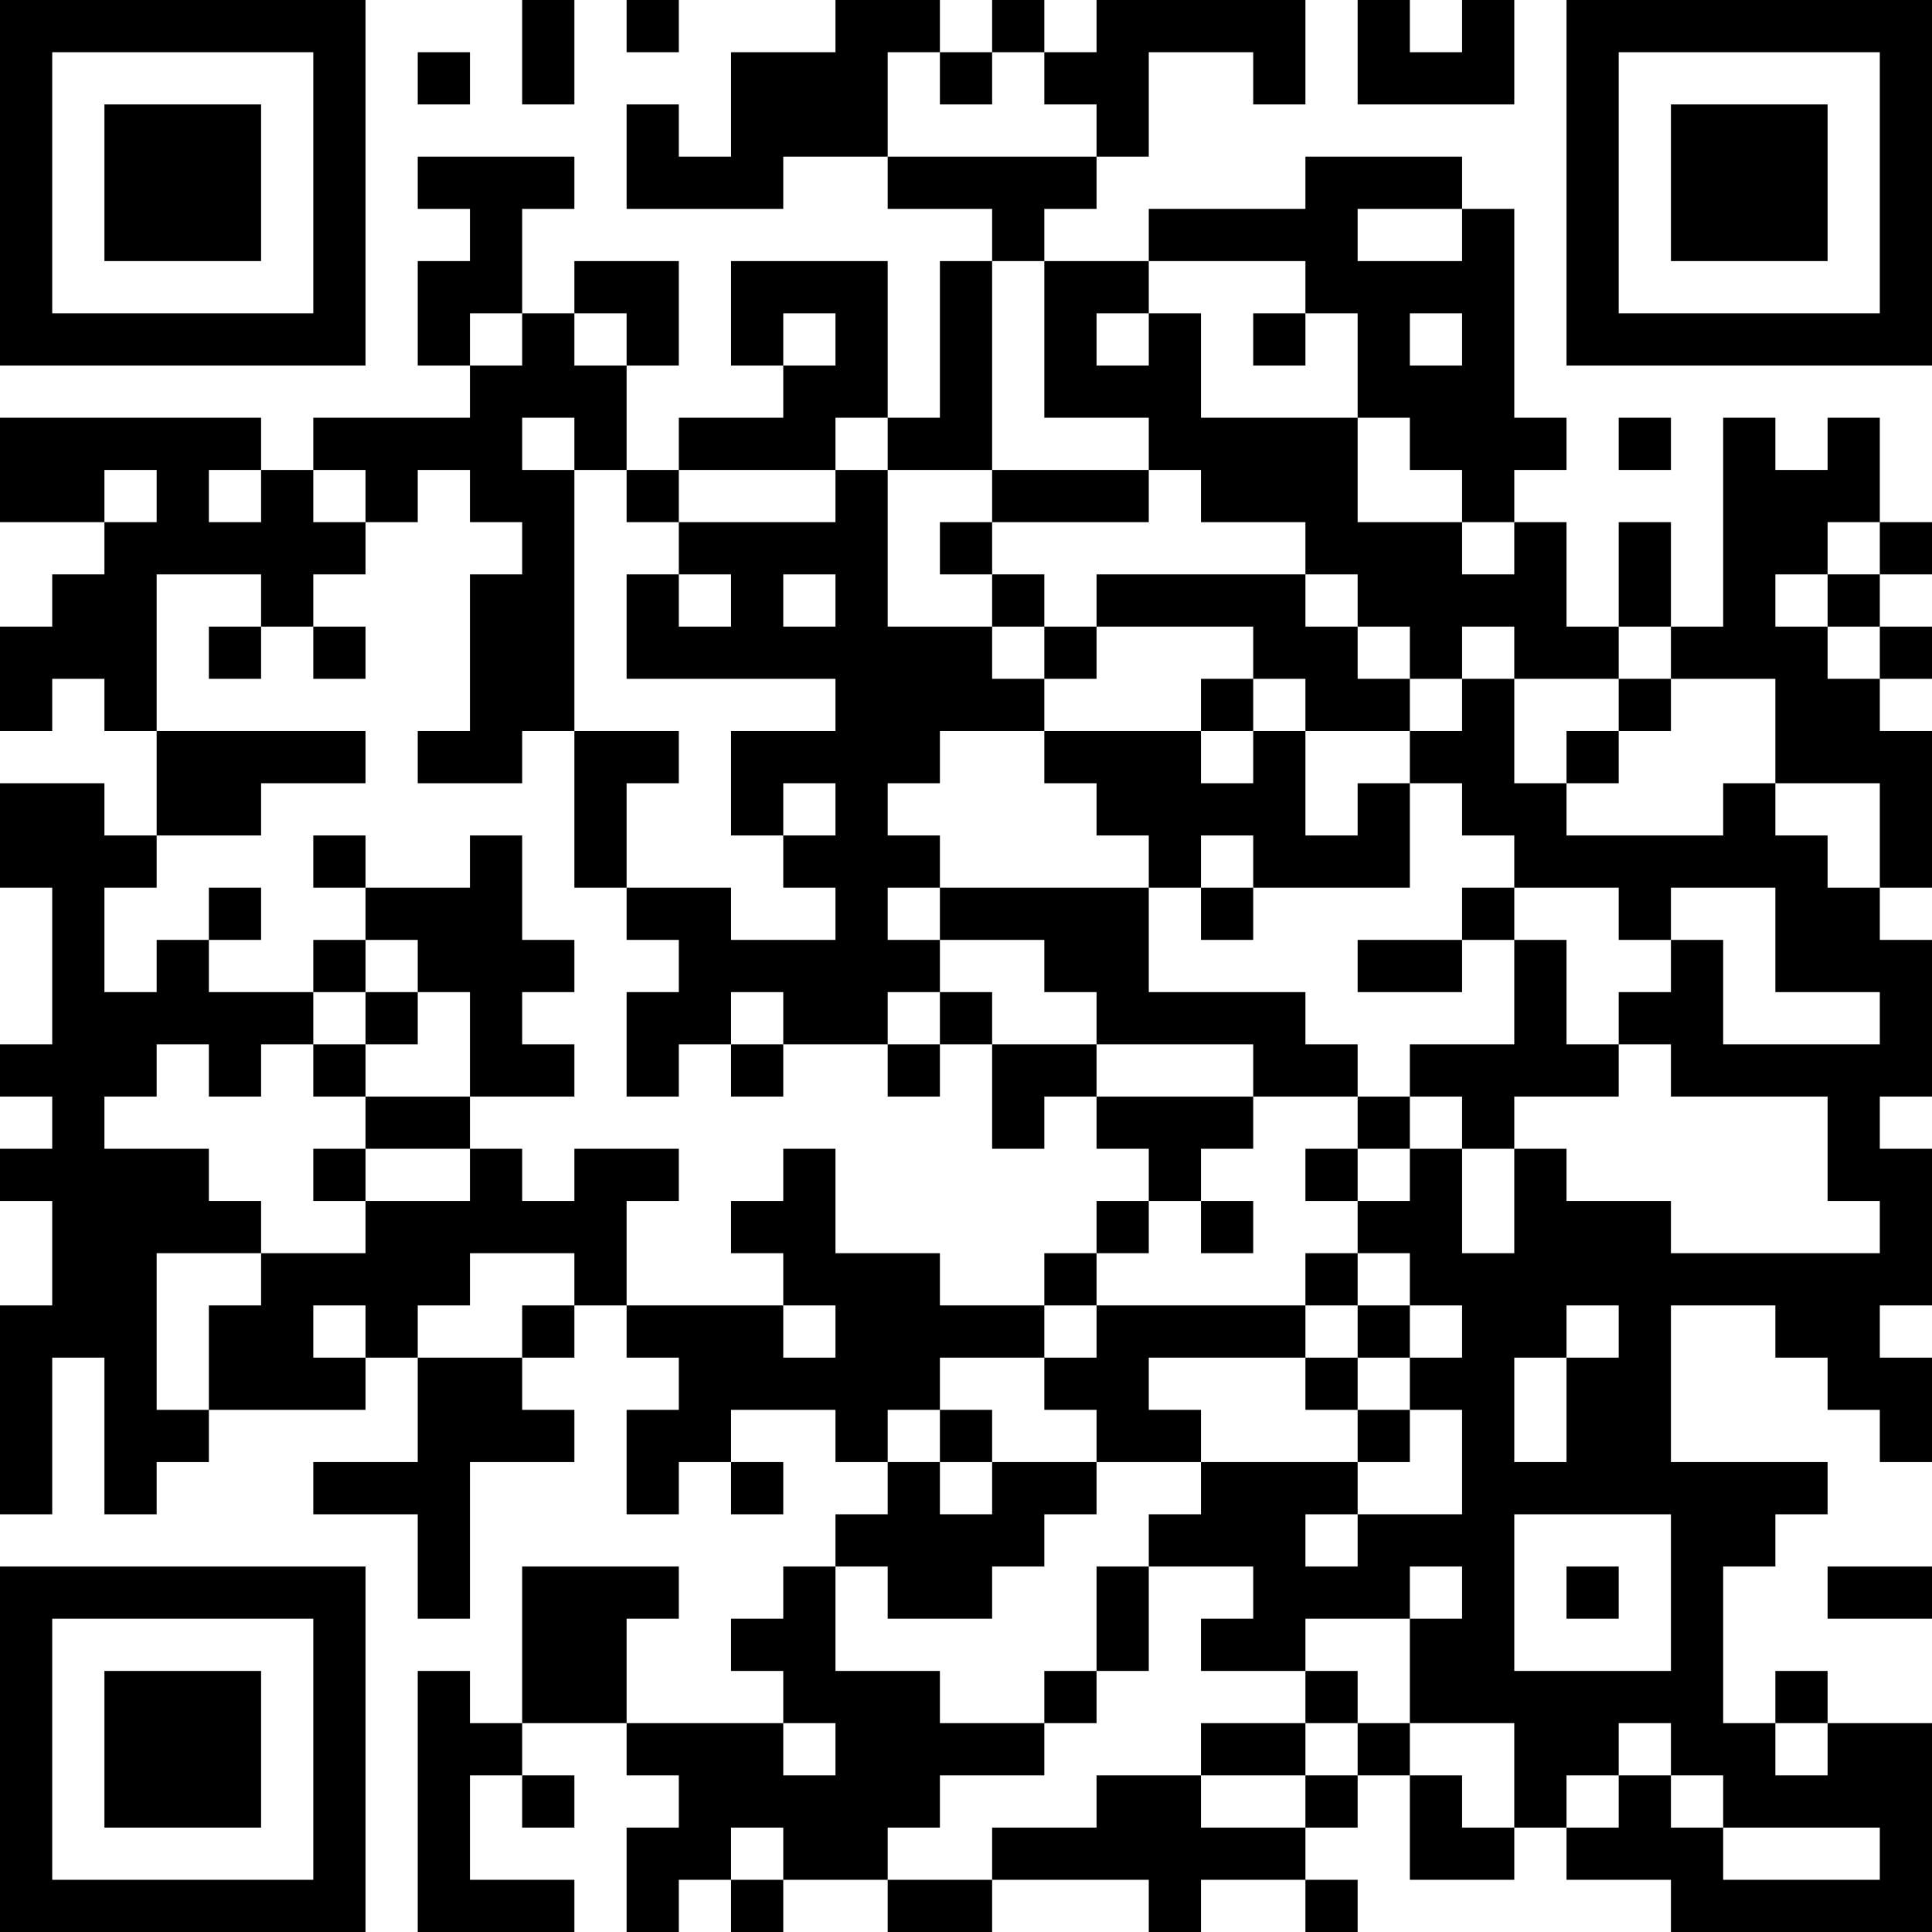 <?xml version="1.0" encoding="UTF-8"?>
<svg xmlns="http://www.w3.org/2000/svg" version="1.1" width="512" height="512" viewBox="0 0 512 512"><rect x="0" y="0" width="512" height="512" fill="#ffffff"/><g transform="scale(13.838)"><g transform="translate(0,0)"><path fill-rule="evenodd" d="M10 0L10 2L11 2L11 0ZM12 0L12 1L13 1L13 0ZM16 0L16 1L14 1L14 3L13 3L13 2L12 2L12 4L15 4L15 3L17 3L17 4L19 4L19 5L18 5L18 8L17 8L17 5L14 5L14 7L15 7L15 8L13 8L13 9L12 9L12 7L13 7L13 5L11 5L11 6L10 6L10 4L11 4L11 3L8 3L8 4L9 4L9 5L8 5L8 7L9 7L9 8L6 8L6 9L5 9L5 8L0 8L0 10L2 10L2 11L1 11L1 12L0 12L0 14L1 14L1 13L2 13L2 14L3 14L3 16L2 16L2 15L0 15L0 17L1 17L1 20L0 20L0 21L1 21L1 22L0 22L0 23L1 23L1 25L0 25L0 29L1 29L1 26L2 26L2 29L3 29L3 28L4 28L4 27L7 27L7 26L8 26L8 28L6 28L6 29L8 29L8 31L9 31L9 28L11 28L11 27L10 27L10 26L11 26L11 25L12 25L12 26L13 26L13 27L12 27L12 29L13 29L13 28L14 28L14 29L15 29L15 28L14 28L14 27L16 27L16 28L17 28L17 29L16 29L16 30L15 30L15 31L14 31L14 32L15 32L15 33L12 33L12 31L13 31L13 30L10 30L10 33L9 33L9 32L8 32L8 37L11 37L11 36L9 36L9 34L10 34L10 35L11 35L11 34L10 34L10 33L12 33L12 34L13 34L13 35L12 35L12 37L13 37L13 36L14 36L14 37L15 37L15 36L17 36L17 37L19 37L19 36L22 36L22 37L23 37L23 36L25 36L25 37L26 37L26 36L25 36L25 35L26 35L26 34L27 34L27 36L29 36L29 35L30 35L30 36L32 36L32 37L37 37L37 33L35 33L35 32L34 32L34 33L33 33L33 30L34 30L34 29L35 29L35 28L32 28L32 25L34 25L34 26L35 26L35 27L36 27L36 28L37 28L37 26L36 26L36 25L37 25L37 22L36 22L36 21L37 21L37 18L36 18L36 17L37 17L37 14L36 14L36 13L37 13L37 12L36 12L36 11L37 11L37 10L36 10L36 8L35 8L35 9L34 9L34 8L33 8L33 12L32 12L32 10L31 10L31 12L30 12L30 10L29 10L29 9L30 9L30 8L29 8L29 4L28 4L28 3L25 3L25 4L22 4L22 5L20 5L20 4L21 4L21 3L22 3L22 1L24 1L24 2L25 2L25 0L21 0L21 1L20 1L20 0L19 0L19 1L18 1L18 0ZM26 0L26 2L29 2L29 0L28 0L28 1L27 1L27 0ZM8 1L8 2L9 2L9 1ZM17 1L17 3L21 3L21 2L20 2L20 1L19 1L19 2L18 2L18 1ZM26 4L26 5L28 5L28 4ZM19 5L19 9L17 9L17 8L16 8L16 9L13 9L13 10L12 10L12 9L11 9L11 8L10 8L10 9L11 9L11 14L10 14L10 15L8 15L8 14L9 14L9 11L10 11L10 10L9 10L9 9L8 9L8 10L7 10L7 9L6 9L6 10L7 10L7 11L6 11L6 12L5 12L5 11L3 11L3 14L7 14L7 15L5 15L5 16L3 16L3 17L2 17L2 19L3 19L3 18L4 18L4 19L6 19L6 20L5 20L5 21L4 21L4 20L3 20L3 21L2 21L2 22L4 22L4 23L5 23L5 24L3 24L3 27L4 27L4 25L5 25L5 24L7 24L7 23L9 23L9 22L10 22L10 23L11 23L11 22L13 22L13 23L12 23L12 25L15 25L15 26L16 26L16 25L15 25L15 24L14 24L14 23L15 23L15 22L16 22L16 24L18 24L18 25L20 25L20 26L18 26L18 27L17 27L17 28L18 28L18 29L19 29L19 28L21 28L21 29L20 29L20 30L19 30L19 31L17 31L17 30L16 30L16 32L18 32L18 33L20 33L20 34L18 34L18 35L17 35L17 36L19 36L19 35L21 35L21 34L23 34L23 35L25 35L25 34L26 34L26 33L27 33L27 34L28 34L28 35L29 35L29 33L27 33L27 31L28 31L28 30L27 30L27 31L25 31L25 32L23 32L23 31L24 31L24 30L22 30L22 29L23 29L23 28L26 28L26 29L25 29L25 30L26 30L26 29L28 29L28 27L27 27L27 26L28 26L28 25L27 25L27 24L26 24L26 23L27 23L27 22L28 22L28 24L29 24L29 22L30 22L30 23L32 23L32 24L36 24L36 23L35 23L35 21L32 21L32 20L31 20L31 19L32 19L32 18L33 18L33 20L36 20L36 19L34 19L34 17L32 17L32 18L31 18L31 17L29 17L29 16L28 16L28 15L27 15L27 14L28 14L28 13L29 13L29 15L30 15L30 16L33 16L33 15L34 15L34 16L35 16L35 17L36 17L36 15L34 15L34 13L32 13L32 12L31 12L31 13L29 13L29 12L28 12L28 13L27 13L27 12L26 12L26 11L25 11L25 10L23 10L23 9L22 9L22 8L20 8L20 5ZM22 5L22 6L21 6L21 7L22 7L22 6L23 6L23 8L26 8L26 10L28 10L28 11L29 11L29 10L28 10L28 9L27 9L27 8L26 8L26 6L25 6L25 5ZM9 6L9 7L10 7L10 6ZM11 6L11 7L12 7L12 6ZM15 6L15 7L16 7L16 6ZM24 6L24 7L25 7L25 6ZM27 6L27 7L28 7L28 6ZM31 8L31 9L32 9L32 8ZM2 9L2 10L3 10L3 9ZM4 9L4 10L5 10L5 9ZM16 9L16 10L13 10L13 11L12 11L12 13L16 13L16 14L14 14L14 16L15 16L15 17L16 17L16 18L14 18L14 17L12 17L12 15L13 15L13 14L11 14L11 17L12 17L12 18L13 18L13 19L12 19L12 21L13 21L13 20L14 20L14 21L15 21L15 20L17 20L17 21L18 21L18 20L19 20L19 22L20 22L20 21L21 21L21 22L22 22L22 23L21 23L21 24L20 24L20 25L21 25L21 26L20 26L20 27L21 27L21 28L23 28L23 27L22 27L22 26L25 26L25 27L26 27L26 28L27 28L27 27L26 27L26 26L27 26L27 25L26 25L26 24L25 24L25 25L21 25L21 24L22 24L22 23L23 23L23 24L24 24L24 23L23 23L23 22L24 22L24 21L26 21L26 22L25 22L25 23L26 23L26 22L27 22L27 21L28 21L28 22L29 22L29 21L31 21L31 20L30 20L30 18L29 18L29 17L28 17L28 18L26 18L26 19L28 19L28 18L29 18L29 20L27 20L27 21L26 21L26 20L25 20L25 19L22 19L22 17L23 17L23 18L24 18L24 17L27 17L27 15L26 15L26 16L25 16L25 14L27 14L27 13L26 13L26 12L25 12L25 11L21 11L21 12L20 12L20 11L19 11L19 10L22 10L22 9L19 9L19 10L18 10L18 11L19 11L19 12L17 12L17 9ZM35 10L35 11L34 11L34 12L35 12L35 13L36 13L36 12L35 12L35 11L36 11L36 10ZM13 11L13 12L14 12L14 11ZM15 11L15 12L16 12L16 11ZM4 12L4 13L5 13L5 12ZM6 12L6 13L7 13L7 12ZM19 12L19 13L20 13L20 14L18 14L18 15L17 15L17 16L18 16L18 17L17 17L17 18L18 18L18 19L17 19L17 20L18 20L18 19L19 19L19 20L21 20L21 21L24 21L24 20L21 20L21 19L20 19L20 18L18 18L18 17L22 17L22 16L21 16L21 15L20 15L20 14L23 14L23 15L24 15L24 14L25 14L25 13L24 13L24 12L21 12L21 13L20 13L20 12ZM23 13L23 14L24 14L24 13ZM31 13L31 14L30 14L30 15L31 15L31 14L32 14L32 13ZM15 15L15 16L16 16L16 15ZM6 16L6 17L7 17L7 18L6 18L6 19L7 19L7 20L6 20L6 21L7 21L7 22L6 22L6 23L7 23L7 22L9 22L9 21L11 21L11 20L10 20L10 19L11 19L11 18L10 18L10 16L9 16L9 17L7 17L7 16ZM23 16L23 17L24 17L24 16ZM4 17L4 18L5 18L5 17ZM7 18L7 19L8 19L8 20L7 20L7 21L9 21L9 19L8 19L8 18ZM14 19L14 20L15 20L15 19ZM9 24L9 25L8 25L8 26L10 26L10 25L11 25L11 24ZM6 25L6 26L7 26L7 25ZM25 25L25 26L26 26L26 25ZM30 25L30 26L29 26L29 28L30 28L30 26L31 26L31 25ZM18 27L18 28L19 28L19 27ZM29 29L29 32L32 32L32 29ZM21 30L21 32L20 32L20 33L21 33L21 32L22 32L22 30ZM30 30L30 31L31 31L31 30ZM35 30L35 31L37 31L37 30ZM25 32L25 33L23 33L23 34L25 34L25 33L26 33L26 32ZM15 33L15 34L16 34L16 33ZM31 33L31 34L30 34L30 35L31 35L31 34L32 34L32 35L33 35L33 36L36 36L36 35L33 35L33 34L32 34L32 33ZM34 33L34 34L35 34L35 33ZM14 35L14 36L15 36L15 35ZM0 0L0 7L7 7L7 0ZM1 1L1 6L6 6L6 1ZM2 2L2 5L5 5L5 2ZM30 0L30 7L37 7L37 0ZM31 1L31 6L36 6L36 1ZM32 2L32 5L35 5L35 2ZM0 30L0 37L7 37L7 30ZM1 31L1 36L6 36L6 31ZM2 32L2 35L5 35L5 32Z" fill="#000000"/></g></g></svg>
